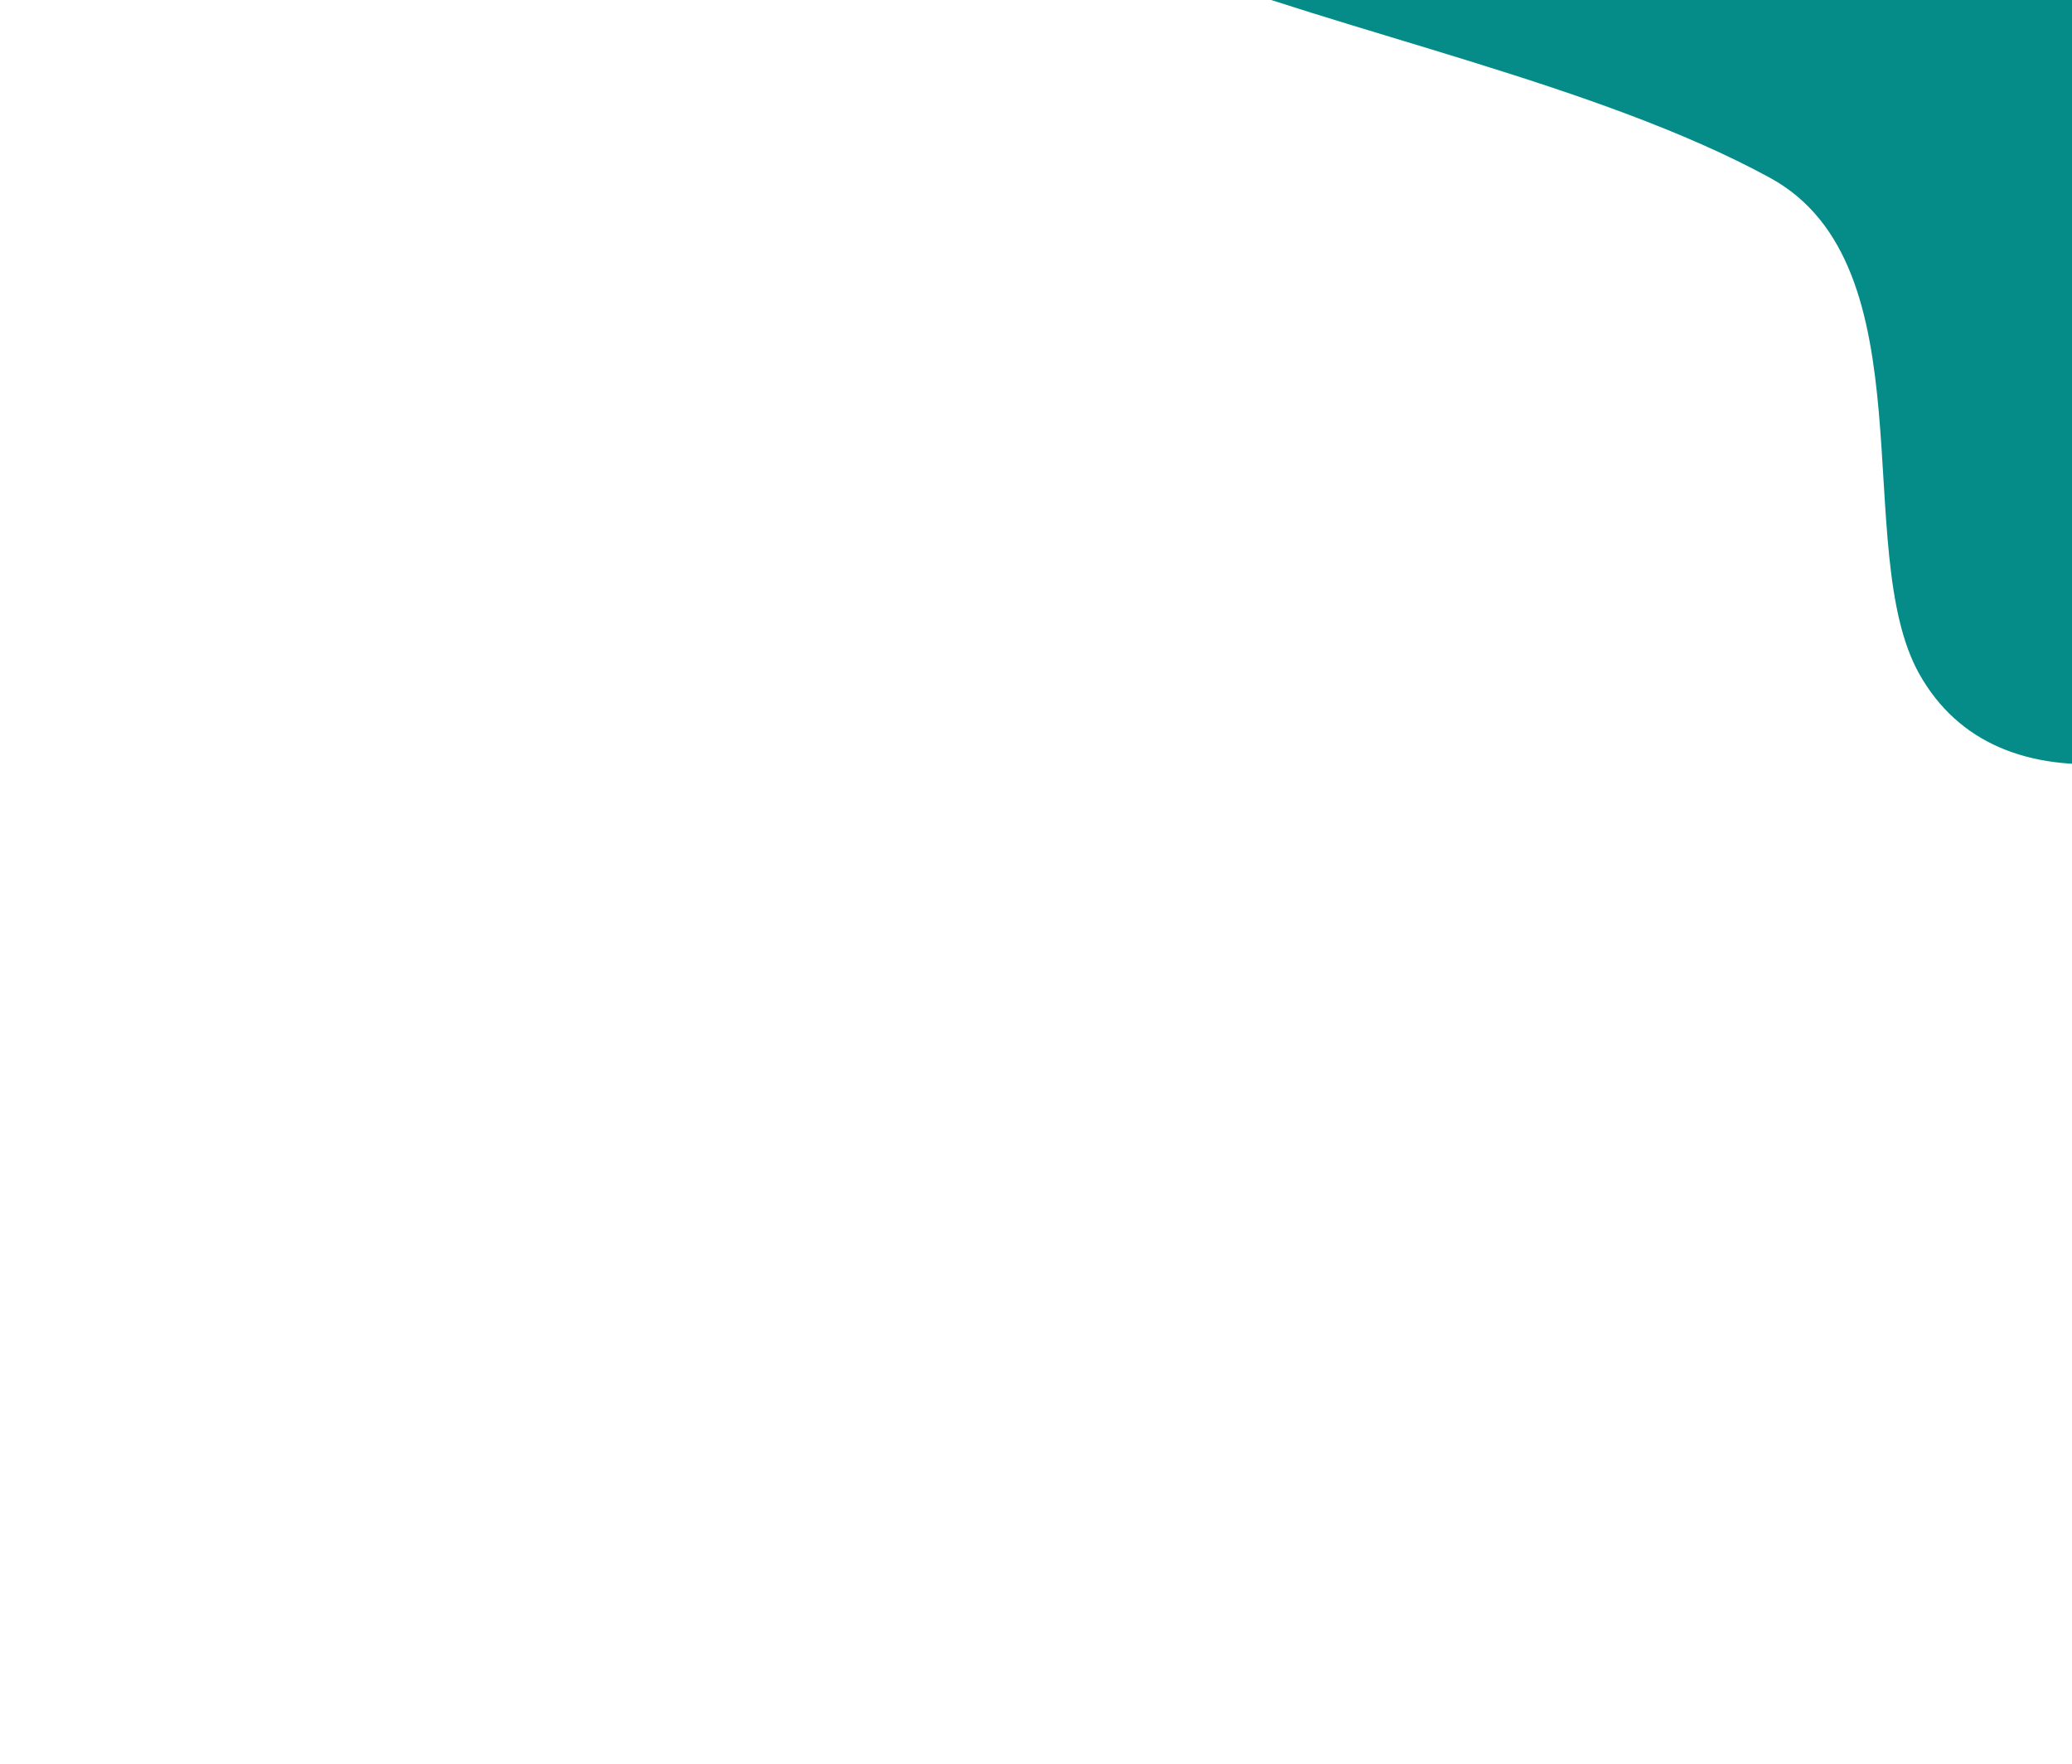 <svg width="1244" height="1059" viewBox="0 0 1244 1059" fill="none" xmlns="http://www.w3.org/2000/svg">
<g filter="url(#filter0_f_34_172)">
<path d="M1152.35 404.624C1199.37 488.134 1320.4 468.761 1453.8 389.7C1732.15 224.728 1416.06 -571.097 1121.07 -545.152C904.283 -526.085 669.983 -373.193 633.375 -236.162C592.005 -81.305 568.428 -73.538 698.689 -22.683C807.376 19.749 959.409 50.423 1062.59 106.68C1159.18 159.337 1110.58 330.445 1152.35 404.624Z" fill="#068C88"/>
</g>
<defs>
<filter id="filter0_f_34_172" x="0.686" y="-1145.77" width="2160.7" height="2204.57" filterUnits="userSpaceOnUse" color-interpolation-filters="sRGB">
<feFlood flood-opacity="0" result="BackgroundImageFix"/>
<feBlend mode="normal" in="SourceGraphic" in2="BackgroundImageFix" result="shape"/>
<feGaussianBlur stdDeviation="300" result="effect1_foregroundBlur_34_172"/>
</filter>
</defs>
</svg>
